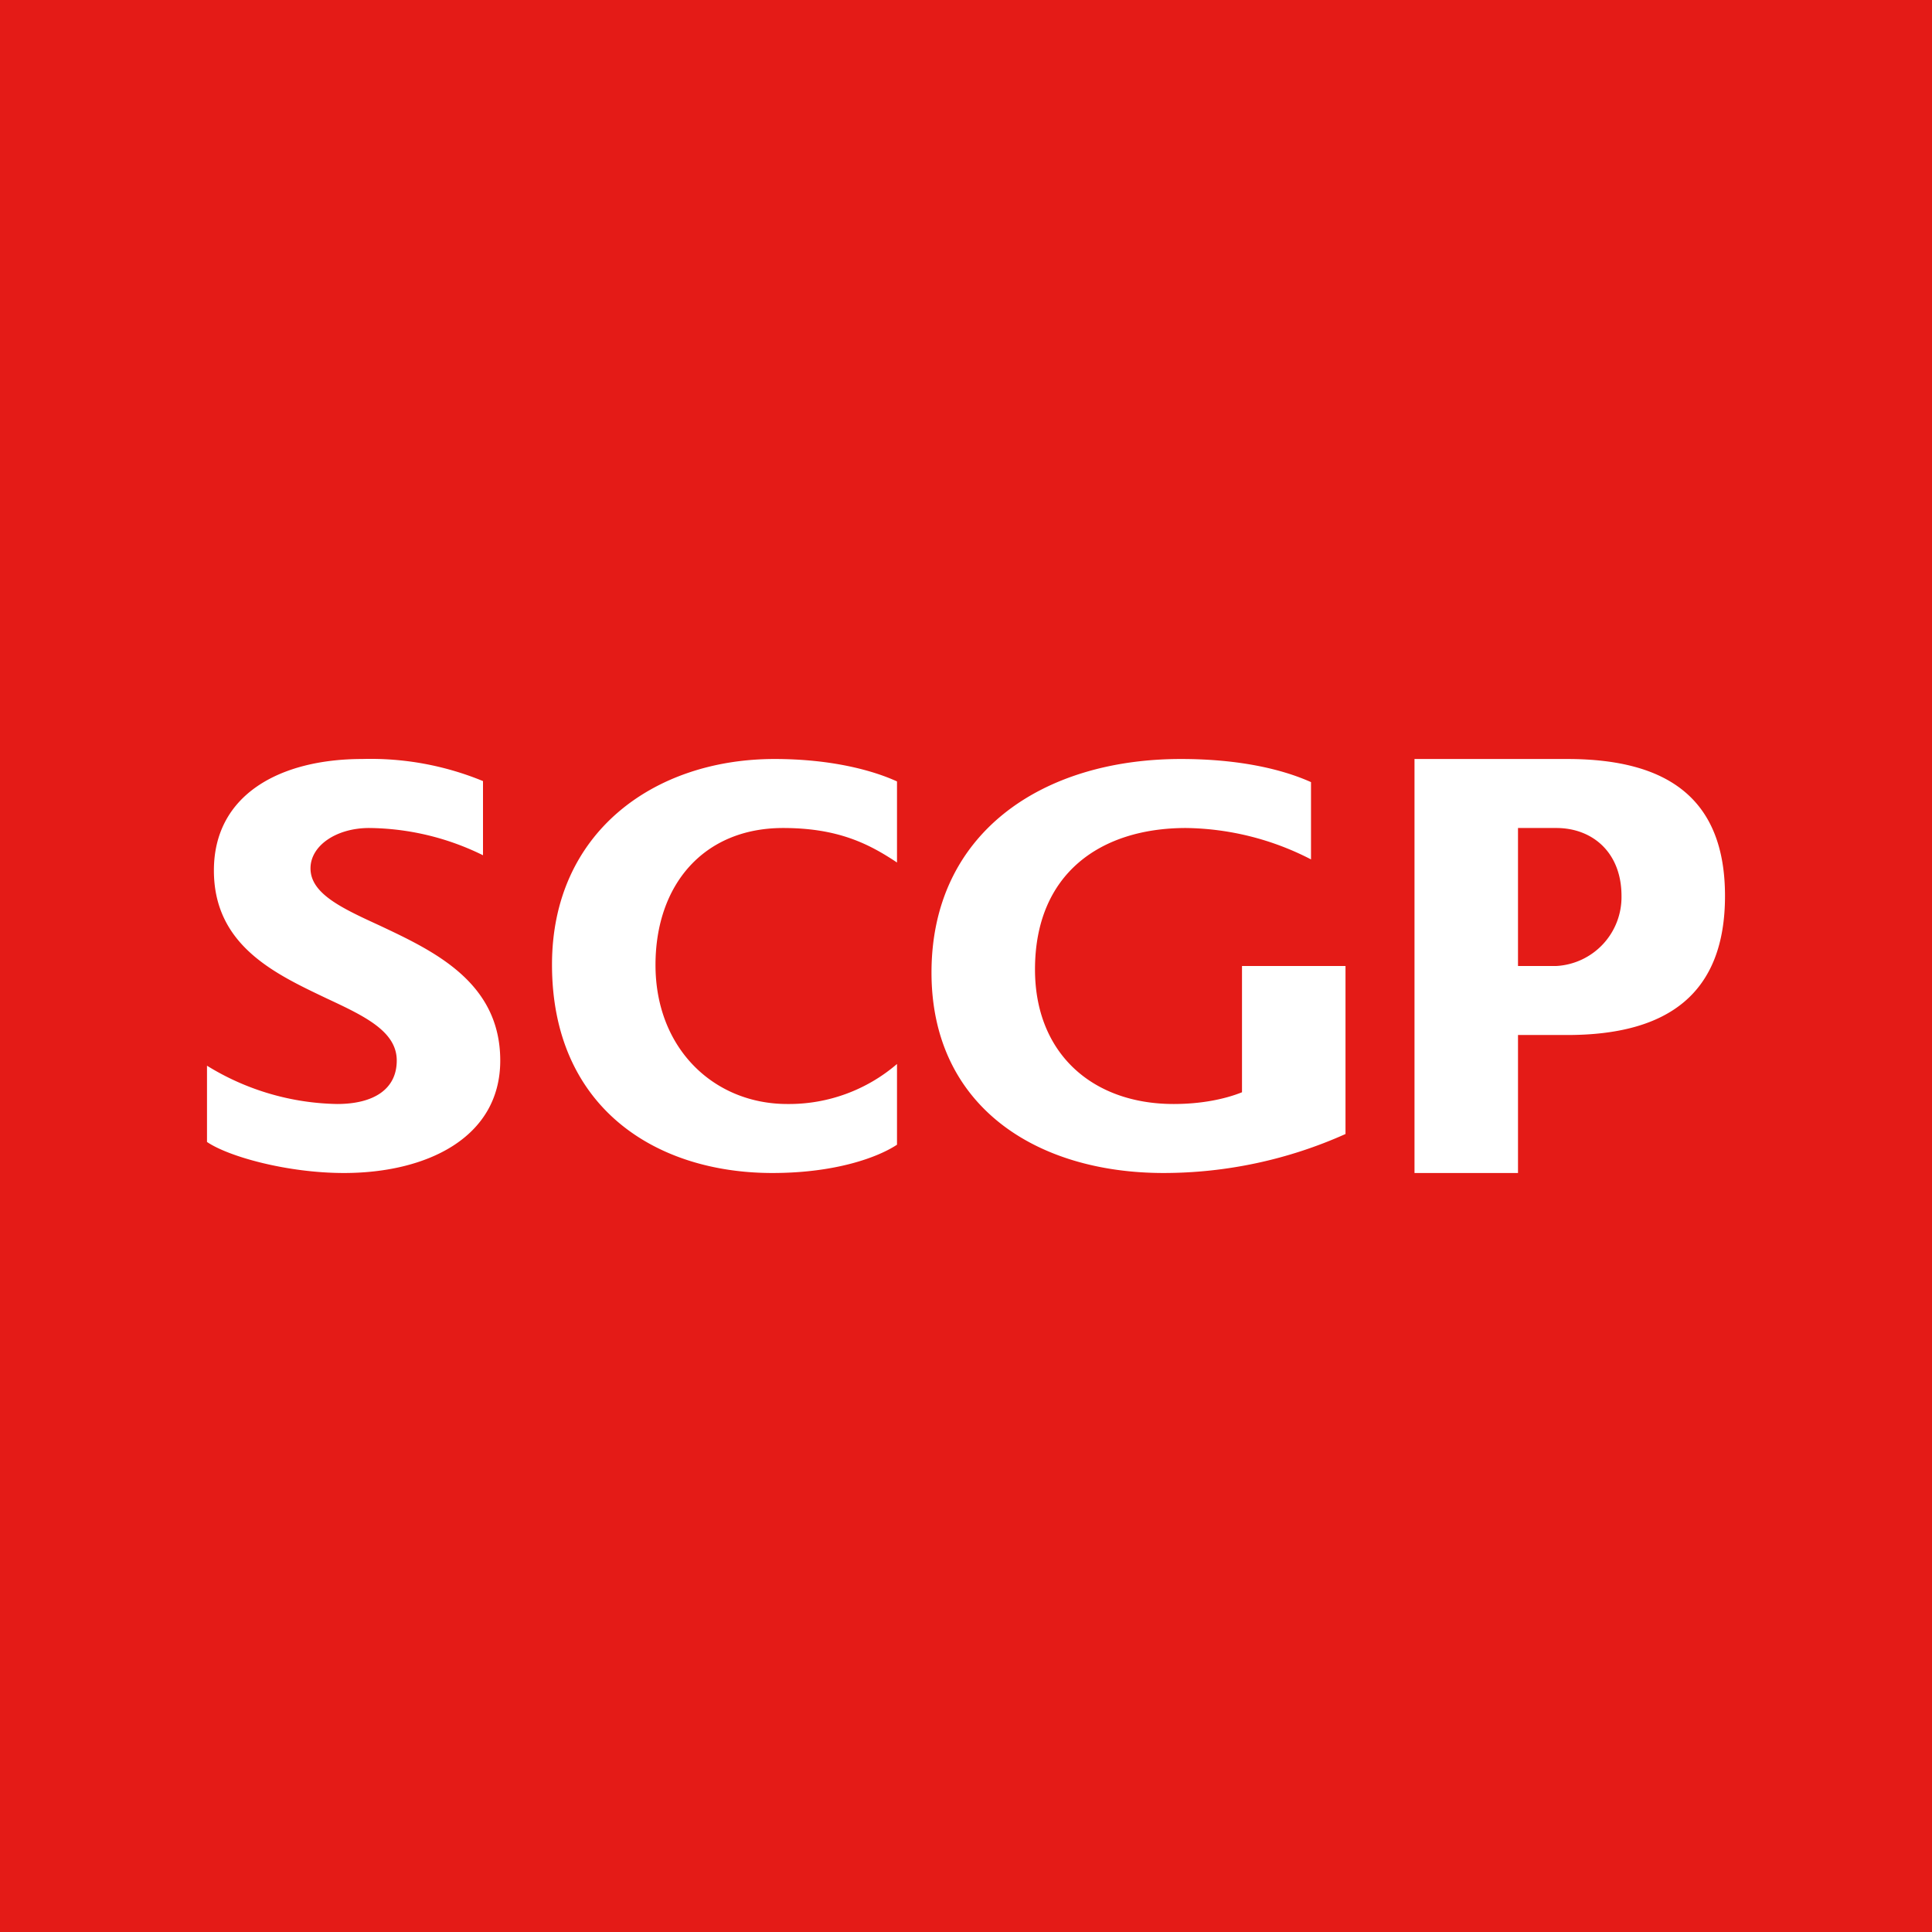<!-- by TradingView --><svg xmlns="http://www.w3.org/2000/svg" width="56" height="56"><path fill="#E41B17" d="M0 0h56v56H0z"/><path d="M9.77 32A7.41 7.41 0 016 30.89v2.21c.63.43 2.34.9 3.97.9 2.38 0 4.53-1.01 4.53-3.26 0-2.28-1.94-3.18-3.51-3.92C9.9 26.32 9 25.9 9 25.17c0-.66.75-1.17 1.7-1.17a7.6 7.6 0 013.3.79v-2.15a8.55 8.55 0 00-3.5-.64c-2.38 0-4.3 1.03-4.3 3.23 0 2.18 1.78 3 3.27 3.71 1.09.51 2.03.95 2.03 1.8 0 .84-.68 1.26-1.73 1.26zm12.62 2c1.82 0 3.05-.45 3.61-.82v-2.34A4.8 4.8 0 0122.82 32C20.7 32 19 30.4 19 27.97c0-2.33 1.4-3.97 3.7-3.97 1.59 0 2.49.46 3.3 1v-2.35c-.7-.32-1.9-.65-3.55-.65-3.49 0-6.45 2.13-6.45 5.96 0 4.12 2.98 6.04 6.39 6.04zM36 28h3v4.87A12.9 12.9 0 0133.73 34c-3.7 0-6.73-1.94-6.73-5.81 0-4.03 3.19-6.19 7.23-6.19 1.64 0 2.9.28 3.77.67v2.24a8.1 8.1 0 00-3.62-.91C31.9 24 30 25.32 30 28.1c0 2.43 1.66 3.9 4.02 3.9.8 0 1.48-.14 1.98-.34V28zm5-6v12h3v-4h1.43c2.94 0 4.57-1.22 4.57-4.03 0-2.81-1.65-3.97-4.57-3.97H41zm6 3.97A2 2 0 0145.11 28H44v-4h1.11c1.05 0 1.89.71 1.89 1.97z" fill="#fff"/></svg>